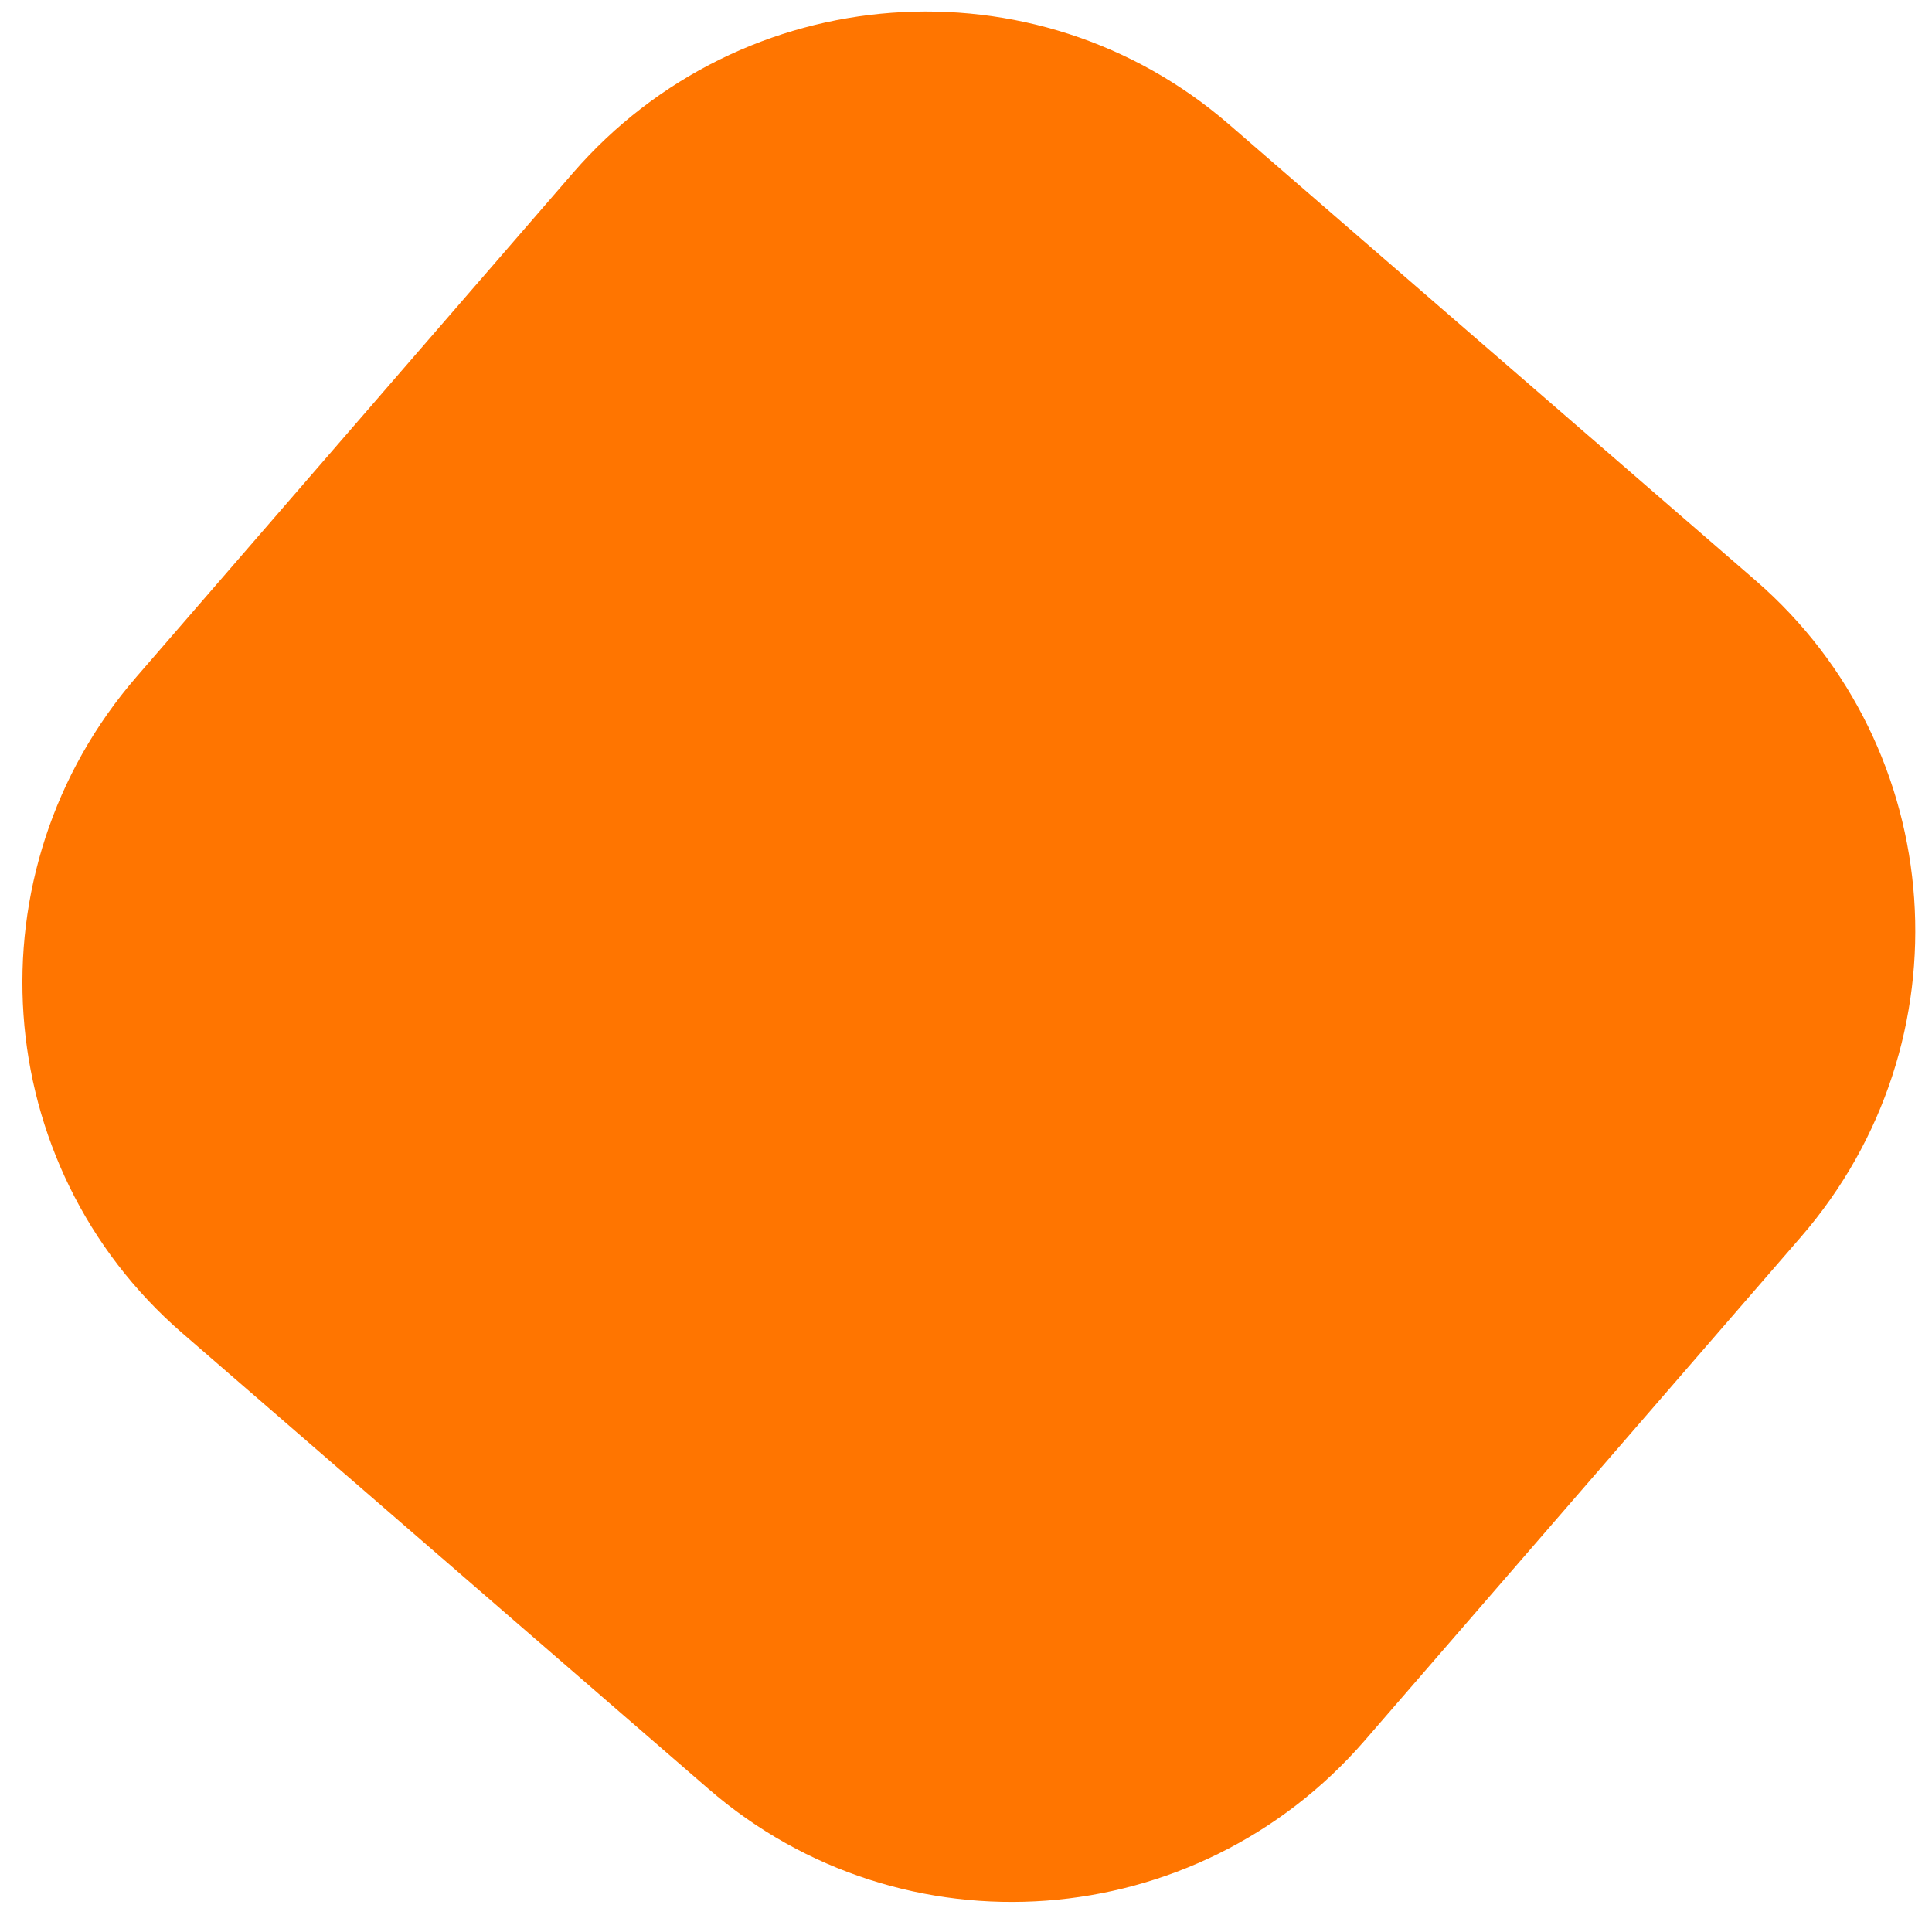 <svg width="38" height="38" viewBox="0 0 38 38" fill="none" xmlns="http://www.w3.org/2000/svg">
<path d="M11.268 3.403C14.585 -0.426 20.363 -0.854 24.175 2.448L34.528 11.415C38.34 14.717 38.741 20.498 35.424 24.327L26.844 34.232C23.527 38.061 17.749 38.489 13.937 35.187L3.584 26.22C-0.228 22.918 -0.629 17.137 2.688 13.308L11.268 3.403Z" fill="#FF7500"/>
</svg>
